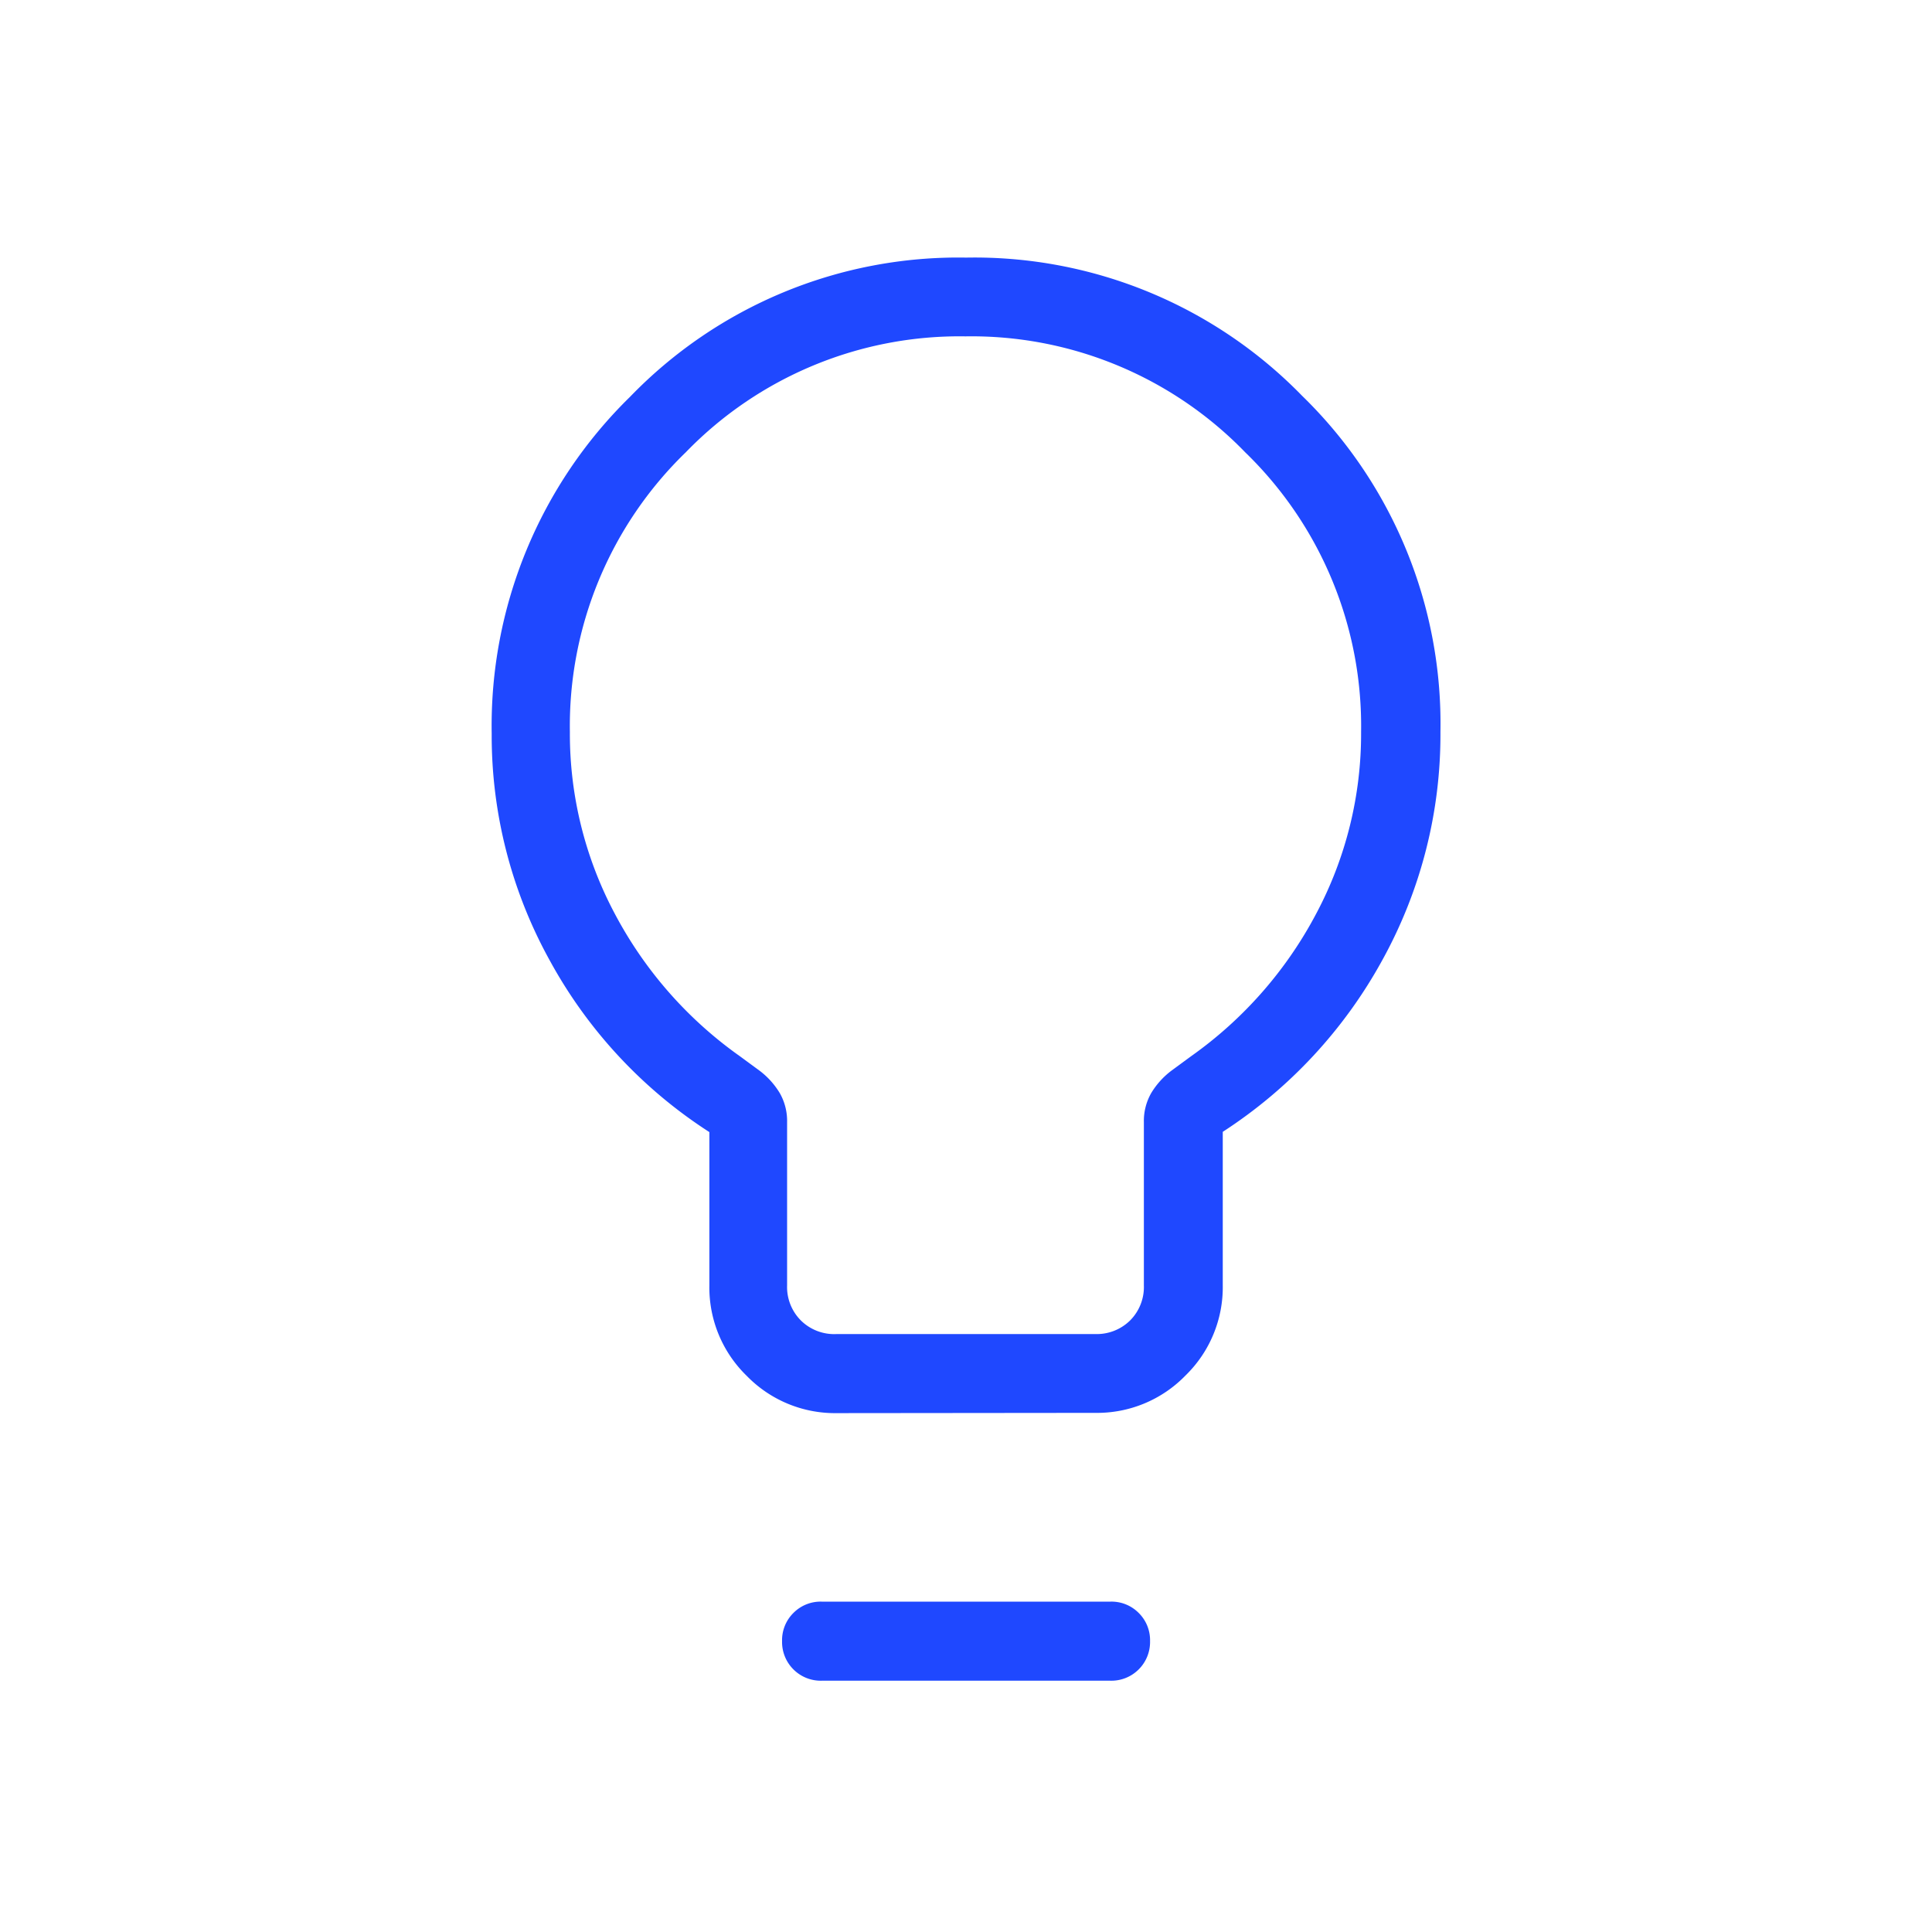 <svg xmlns="http://www.w3.org/2000/svg" width="30" height="30" viewBox="0 0 30 30">
  <g id="Group_59326" data-name="Group 59326" transform="translate(-11996 11005)">
    <rect id="Rectangle_19273" data-name="Rectangle 19273" width="30" height="30" transform="translate(11996 -11005)" fill="none"/>
    <path id="Path_18470" data-name="Path 18470" d="M245.359-822.057a1.912,1.912,0,0,1-1.4-.58,1.912,1.912,0,0,1-.579-1.4v-2.384a7.36,7.36,0,0,1-2.48-2.668,7.209,7.209,0,0,1-.9-3.518,7.143,7.143,0,0,1,2.147-5.23A7.084,7.084,0,0,1,247.366-840a7.1,7.1,0,0,1,5.219,2.147,7.1,7.1,0,0,1,2.147,5.219,7.236,7.236,0,0,1-.9,3.538,7.428,7.428,0,0,1-2.48,2.671v2.384a1.912,1.912,0,0,1-.579,1.4,1.912,1.912,0,0,1-1.4.58Zm0-1.228h4.013a.736.736,0,0,0,.543-.213.735.735,0,0,0,.212-.543v-2.533a.874.874,0,0,1,.114-.453,1.235,1.235,0,0,1,.313-.347l.309-.227a6.33,6.33,0,0,0,1.937-2.206,5.944,5.944,0,0,0,.7-2.827,5.916,5.916,0,0,0-1.8-4.343,5.916,5.916,0,0,0-4.343-1.8,5.916,5.916,0,0,0-4.343,1.8,5.916,5.916,0,0,0-1.8,4.343,5.944,5.944,0,0,0,.7,2.827,6.33,6.33,0,0,0,1.937,2.206l.309.227a1.235,1.235,0,0,1,.313.347.874.874,0,0,1,.114.453v2.533a.735.735,0,0,0,.212.543A.736.736,0,0,0,245.359-823.285Zm-.236,5.383a.6.6,0,0,1-.438-.176.6.6,0,0,1-.176-.438.594.594,0,0,1,.176-.438.594.594,0,0,1,.438-.176h4.486a.594.594,0,0,1,.438.176.594.594,0,0,1,.176.438.6.6,0,0,1-.176.438.6.6,0,0,1-.438.176ZM247.366-832.634Z" transform="translate(11763.635 -10161)" fill="#1f48ff"/>
  </g>
</svg>
